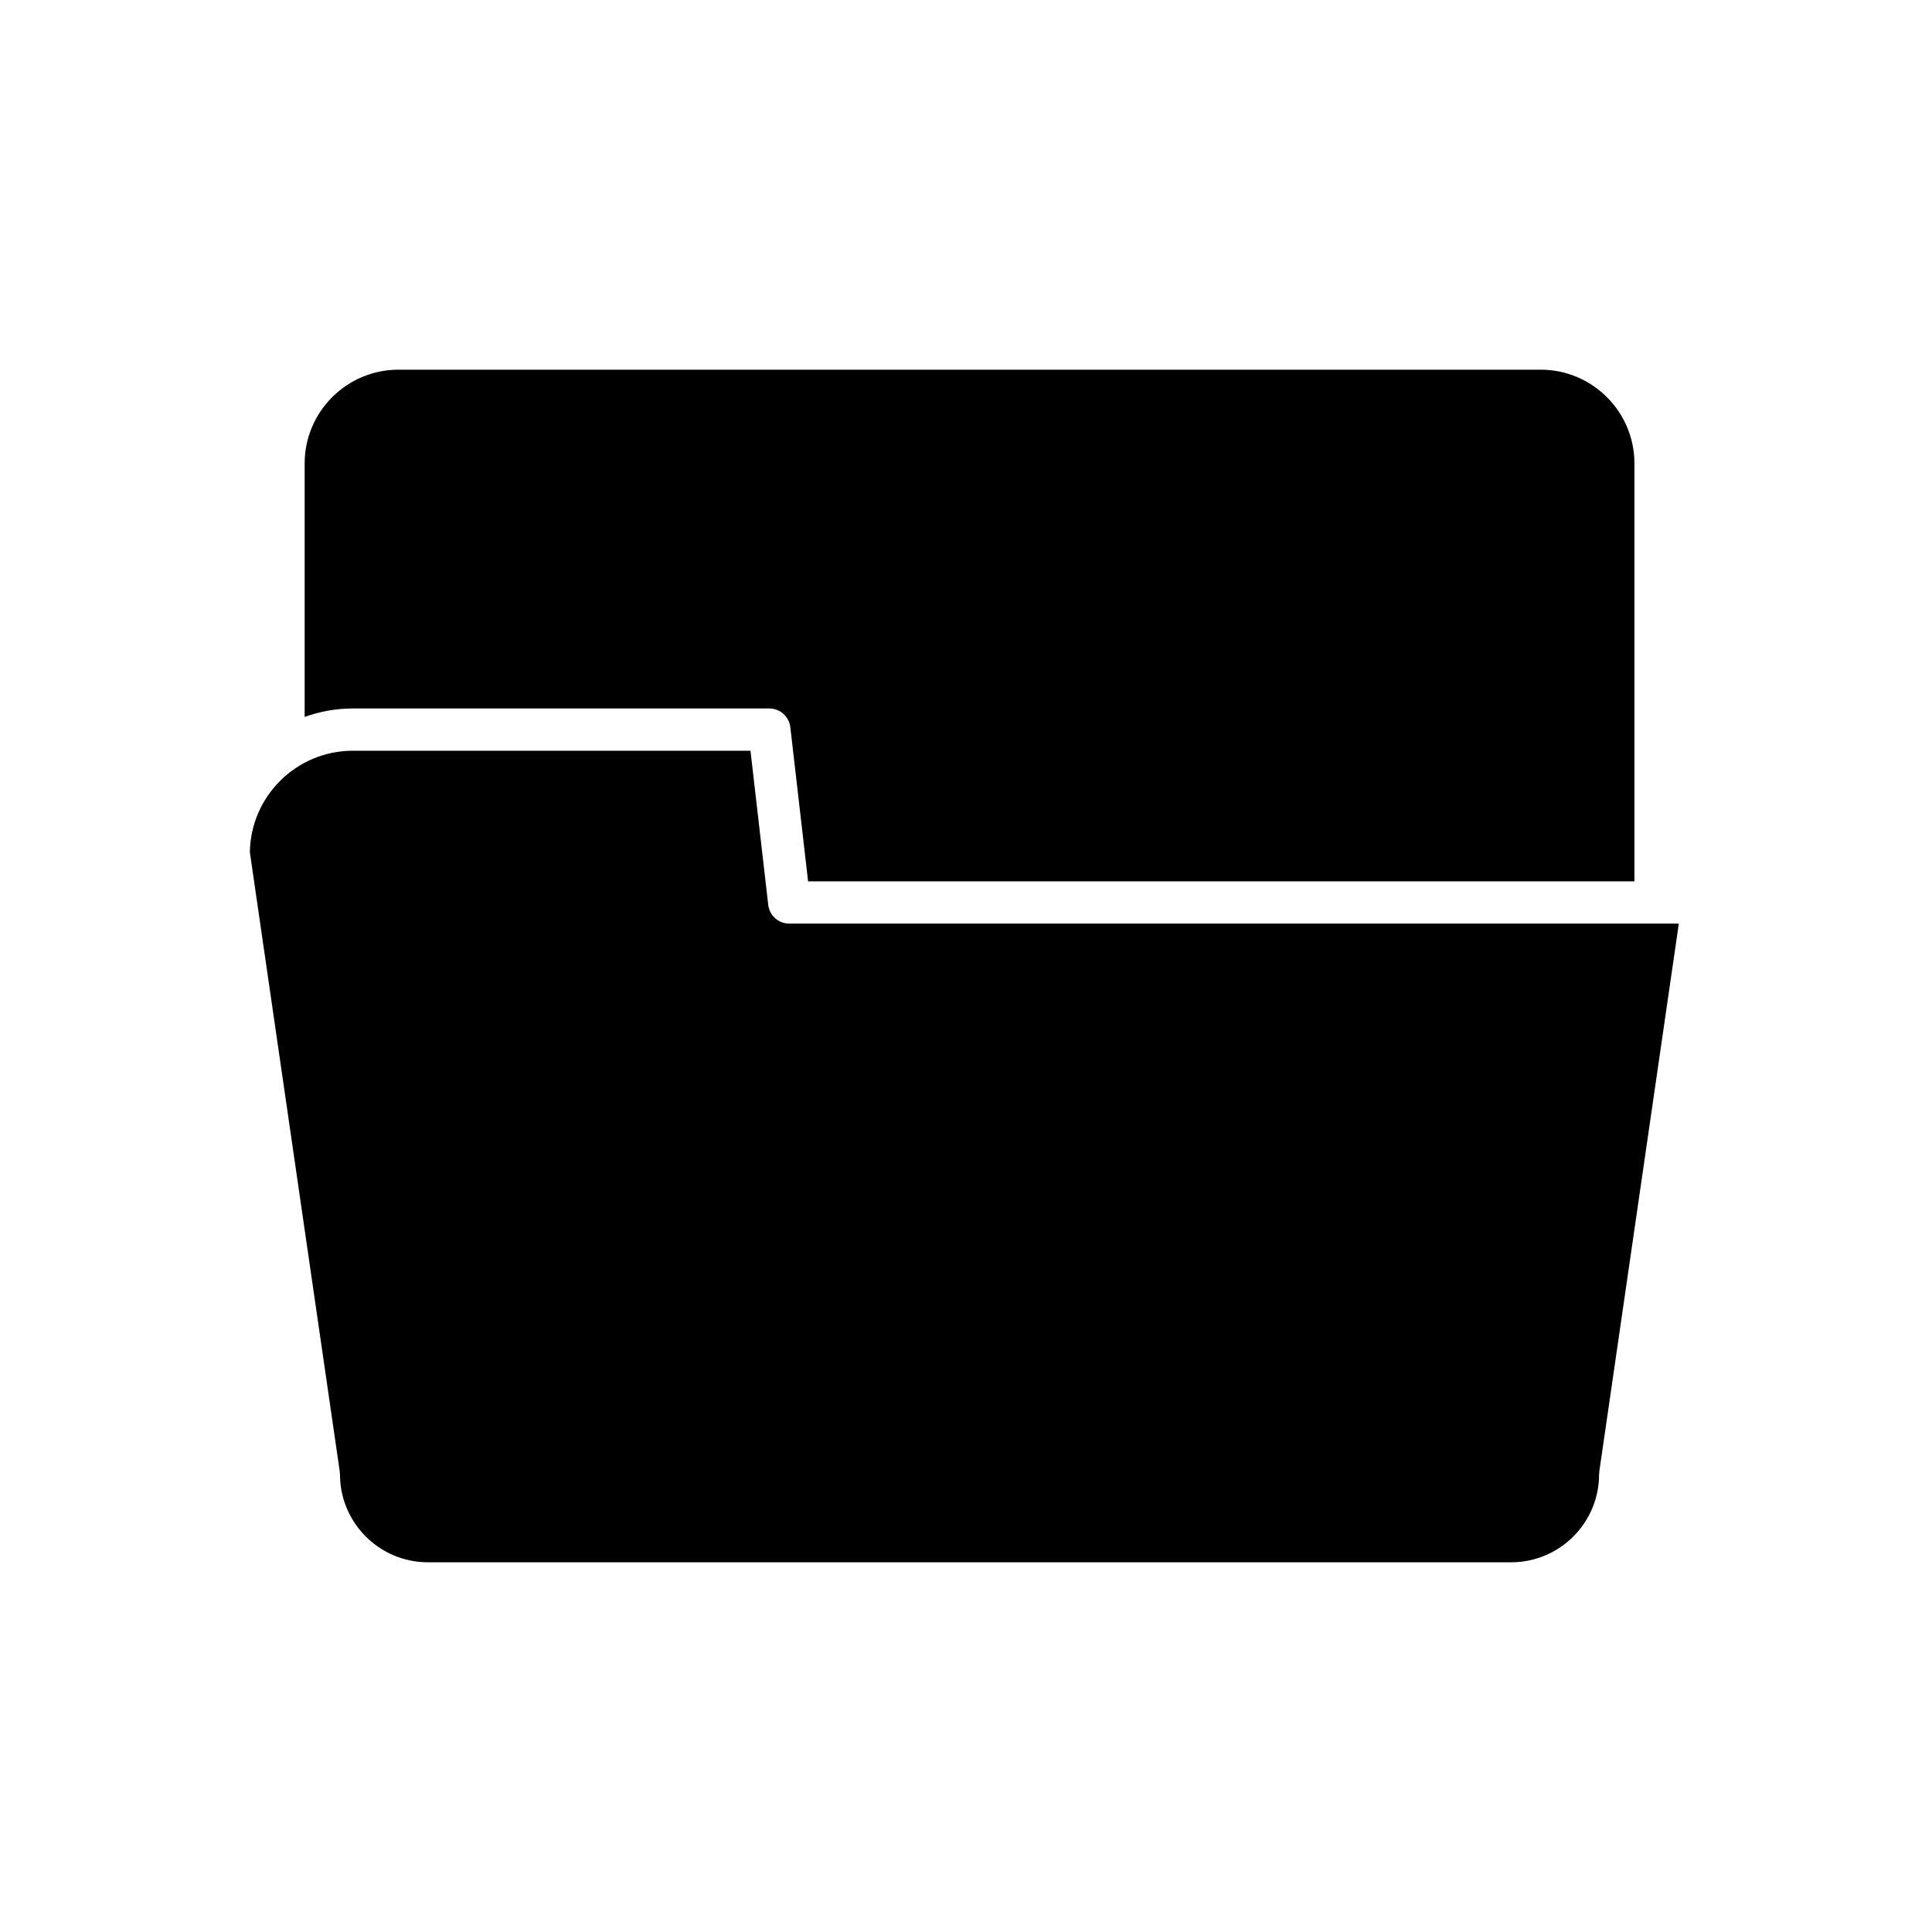 <?xml version="1.0" encoding="UTF-8"?>
<!-- Uploaded to: ICON Repo, www.iconrepo.com, Generator: ICON Repo Mixer Tools -->
<svg fill="#000000" width="800px" height="800px" version="1.1" viewBox="144 144 512 512" xmlns="http://www.w3.org/2000/svg">
 <g>
  <path d="m249.6 241.97c-13.711 0-24.863 11.152-24.863 24.863v67.148c4.004-1.418 8.293-2.227 12.777-2.227h110.37c2.844 0 5.234 2.133 5.562 4.957l4.707 40.852h218.99v-110.73c0-13.711-11.152-24.863-24.859-24.863z"/>
  <path d="m234.1 534.73c0 12.844 10.449 23.293 23.293 23.293h287.09c12.844 0 23.293-10.449 23.293-23.293 0-0.266 0.02-0.539 0.059-0.805l21.07-145.16h-235.75c-2.844 0-5.234-2.133-5.562-4.957l-4.707-40.852-105.38-0.004c-14.922 0-27.082 12.035-27.289 26.906l23.816 164.07c0.039 0.266 0.059 0.535 0.059 0.805z"/>
 </g>
</svg>